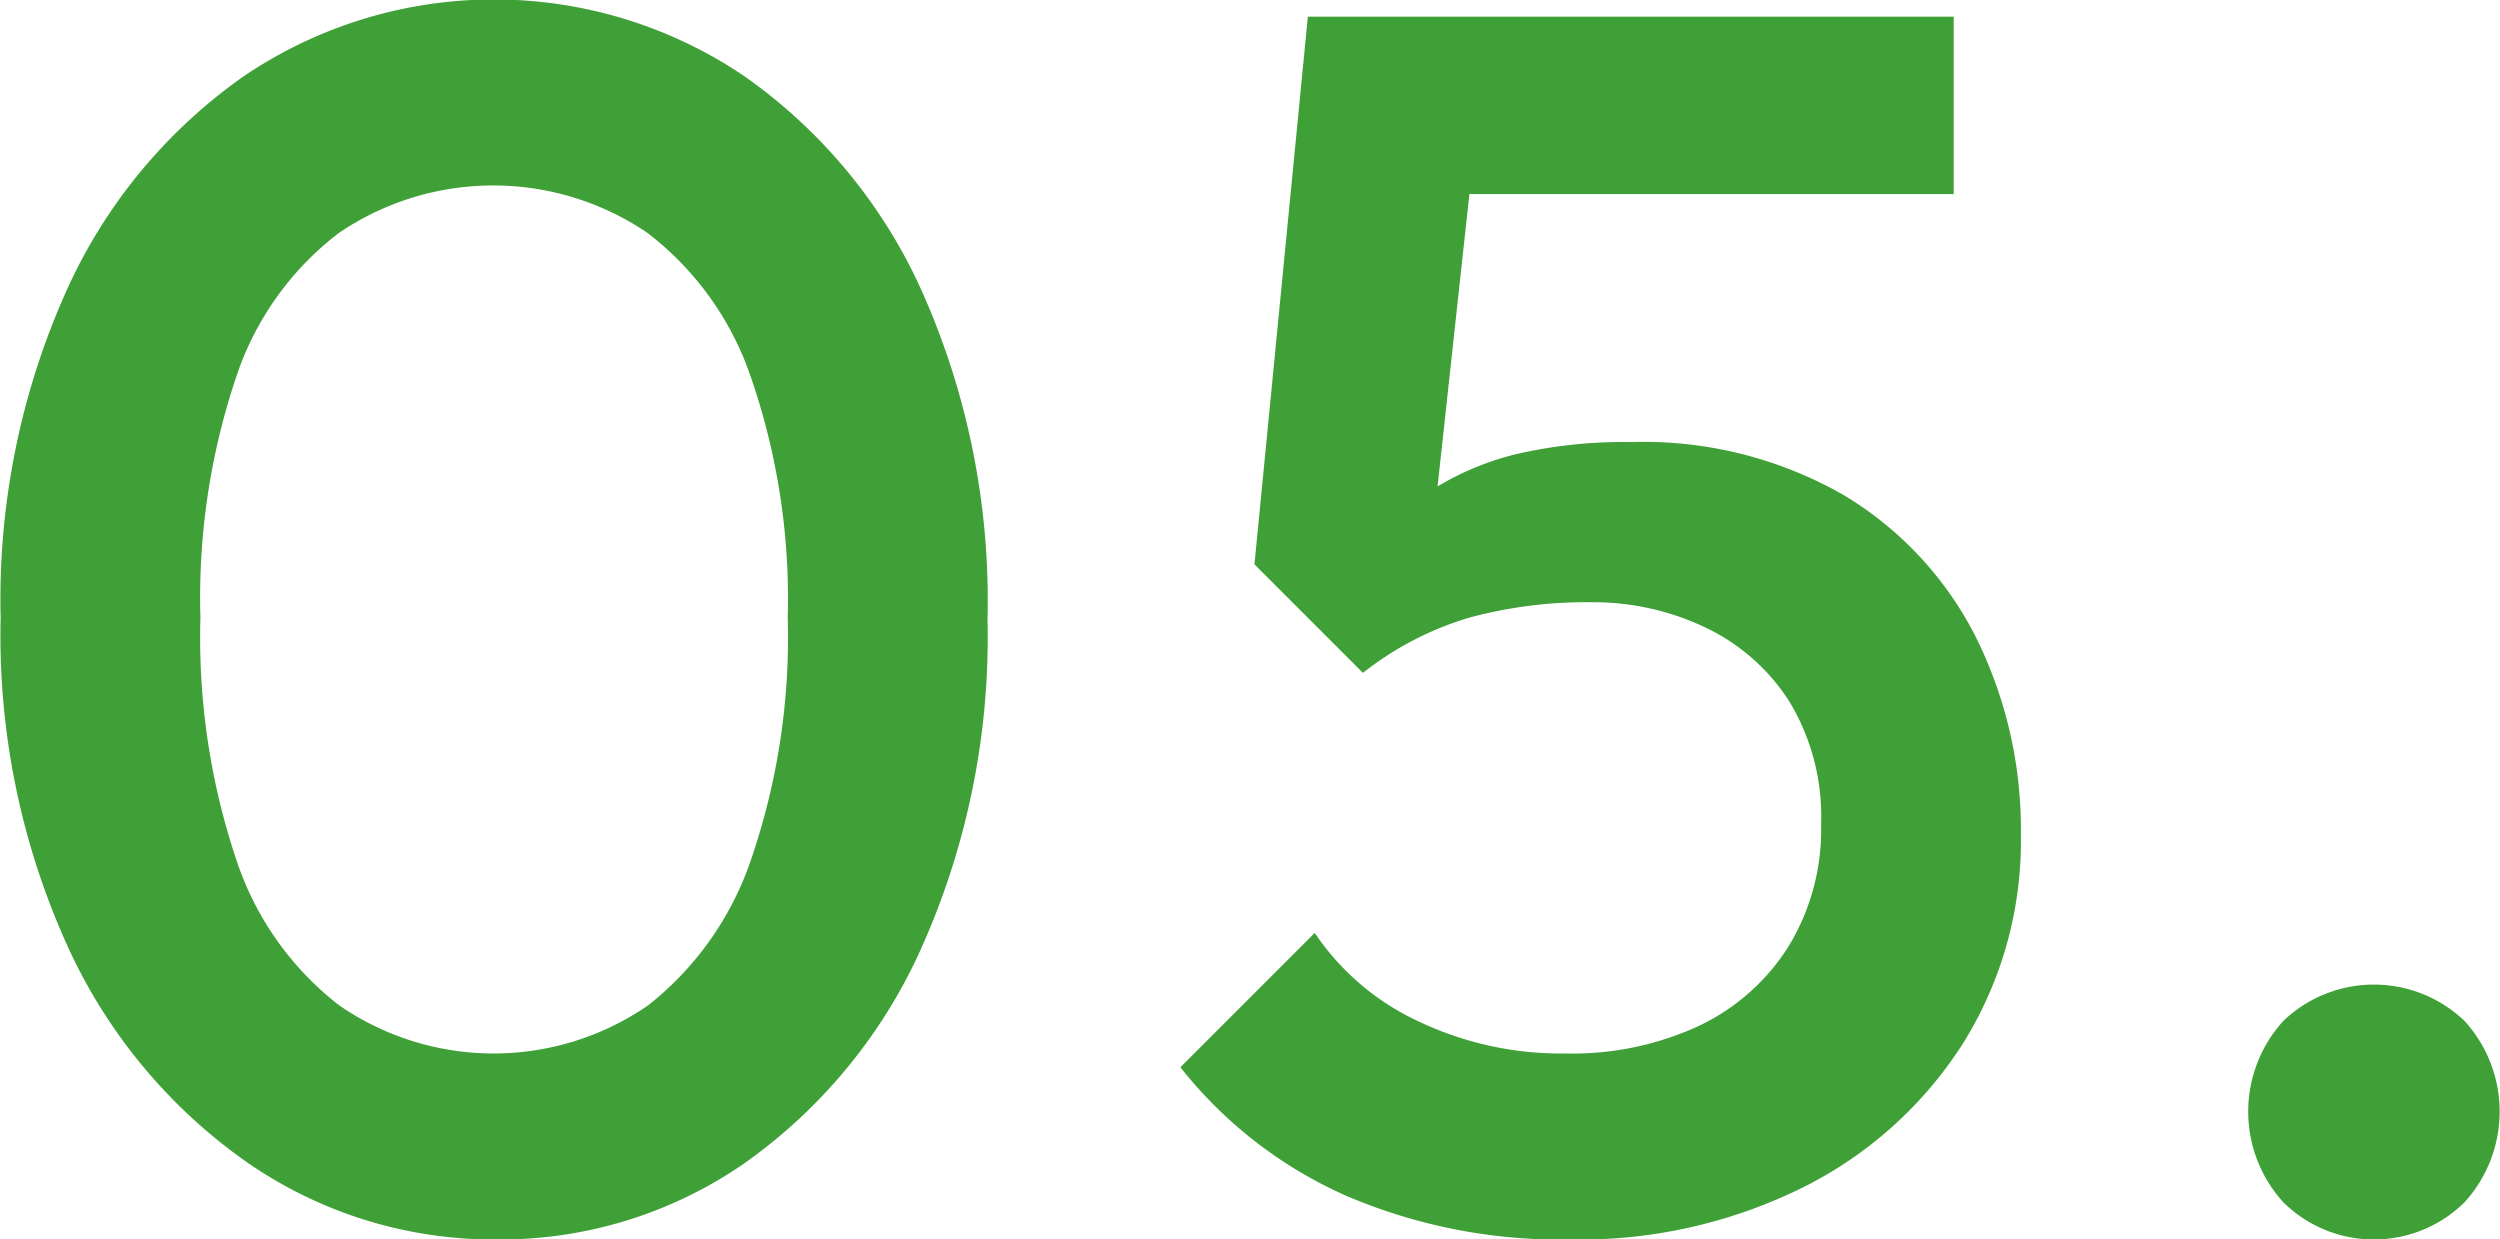 <svg xmlns="http://www.w3.org/2000/svg" width="87.094" height="43.172" viewBox="0 0 58.063 28.781">
  <defs>
    <style>
      .cls-1 {
        fill: #3fa037;
        fill-rule: evenodd;
      }
    </style>
  </defs>
  <path id="_150_05.svg" data-name="150% 05.svg" class="cls-1" d="M815.86,38.74a2.994,2.994,0,0,1-4.2,0,3.125,3.125,0,0,1,0-4.22,3.045,3.045,0,0,1,4.2,0A3.125,3.125,0,0,1,815.86,38.74Zm-15.34-.36a11.679,11.679,0,0,1-5.44,1.22,12.609,12.609,0,0,1-5.2-1.02,10.123,10.123,0,0,1-3.84-2.98l3.12-3.12a5.871,5.871,0,0,0,2.38,2.04,7.708,7.708,0,0,0,3.46.76,6.981,6.981,0,0,0,3.08-.64,4.976,4.976,0,0,0,2.08-1.84,5.2,5.2,0,0,0,.76-2.84,5.156,5.156,0,0,0-.74-2.86,4.71,4.71,0,0,0-1.96-1.72,6.033,6.033,0,0,0-2.62-.58,10.418,10.418,0,0,0-2.86.36,7.391,7.391,0,0,0-2.46,1.28l-2.52-2.52L789,11.2h15v4.12H792.752l-0.739,6.79a6.589,6.589,0,0,1,1.827-.75,10.989,10.989,0,0,1,2.64-.28,9.359,9.359,0,0,1,4.98,1.24,8.106,8.106,0,0,1,3.06,3.3,10.022,10.022,0,0,1,1.04,4.58,8.867,8.867,0,0,1-1.34,4.84A9.361,9.361,0,0,1,800.52,38.38Zm-24.62-.54a9.958,9.958,0,0,1-5.74,1.76,10.06,10.06,0,0,1-5.78-1.78,12.4,12.4,0,0,1-4.18-5.02,17.44,17.44,0,0,1-1.56-7.64,17.5,17.5,0,0,1,1.54-7.62,12.193,12.193,0,0,1,4.14-4.98,10.371,10.371,0,0,1,11.56,0,12.208,12.208,0,0,1,4.14,4.98,17.613,17.613,0,0,1,1.54,7.66,17.643,17.643,0,0,1-1.54,7.64A12.238,12.238,0,0,1,775.9,37.84Zm0.16-18.28a7.084,7.084,0,0,0-2.4-3.34,6.376,6.376,0,0,0-7.16,0,6.958,6.958,0,0,0-2.38,3.32,16.055,16.055,0,0,0-.84,5.62,16.224,16.224,0,0,0,.84,5.64,7.077,7.077,0,0,0,2.38,3.36,6.314,6.314,0,0,0,7.18,0,7.271,7.271,0,0,0,2.38-3.36,15.887,15.887,0,0,0,.86-5.64A15.756,15.756,0,0,0,776.06,19.56Z" transform="translate(-758.625 -10.813)"/>
</svg>

